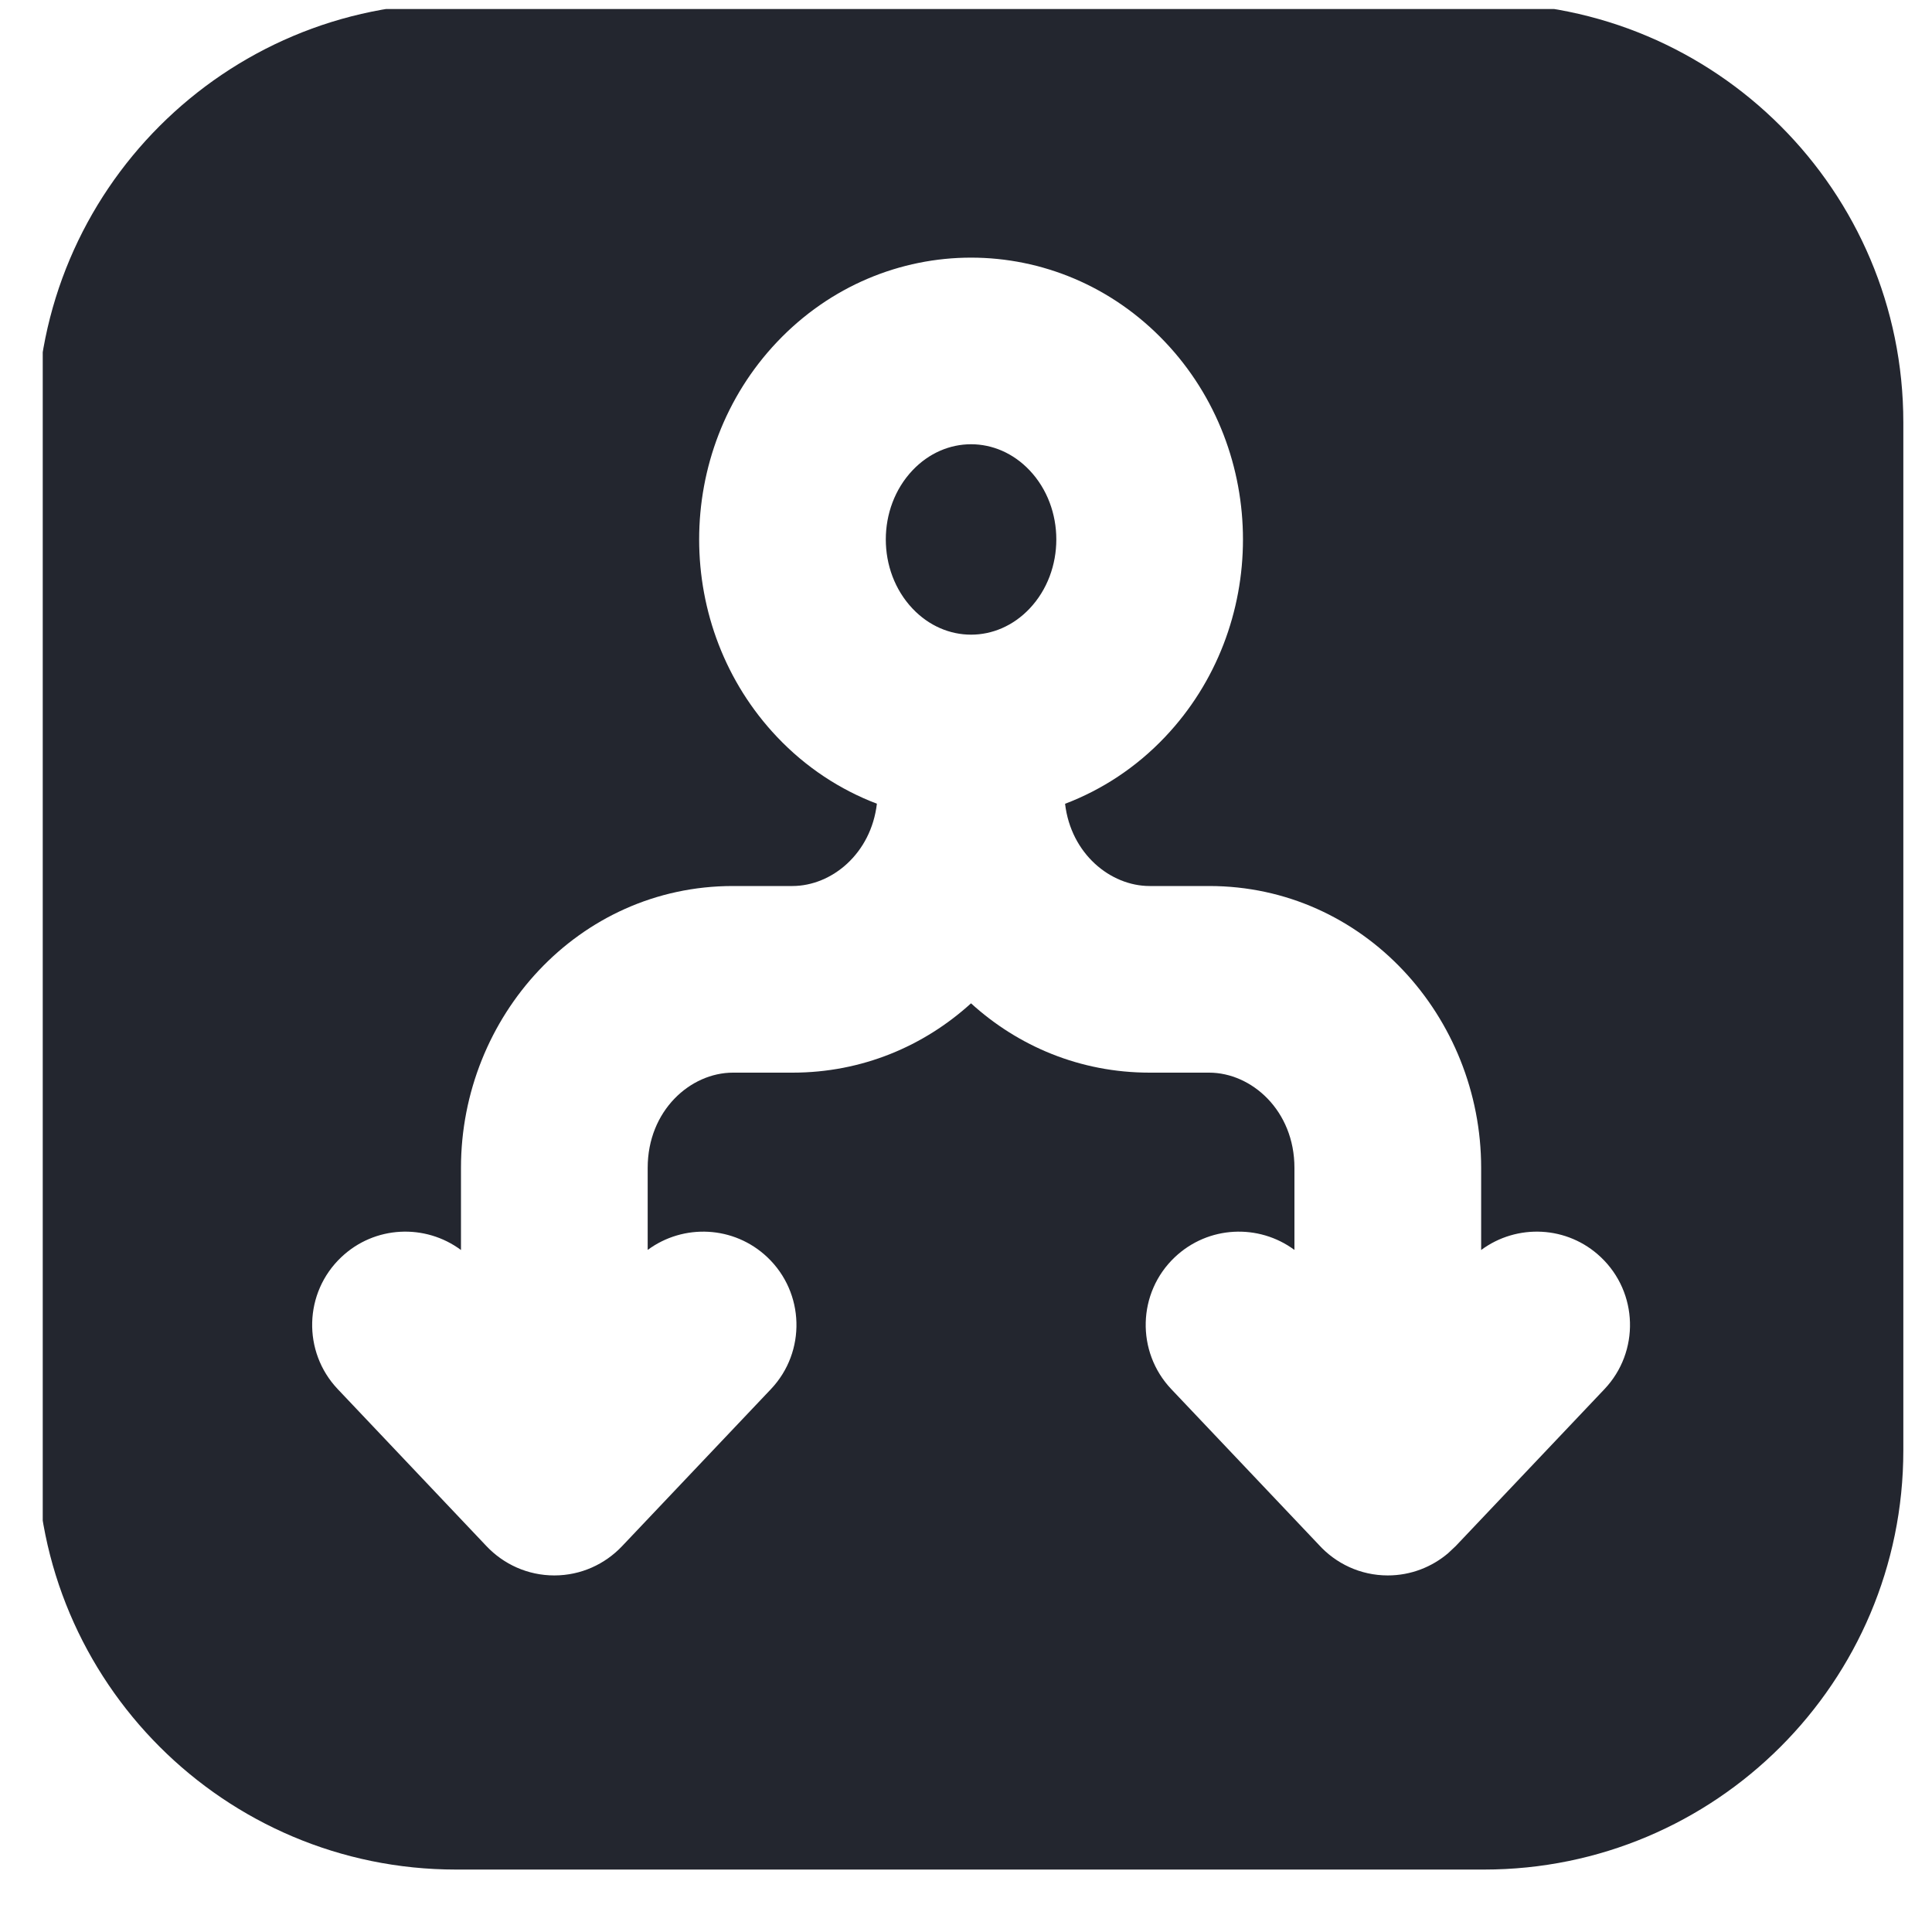 <?xml version="1.0" encoding="UTF-8"?> <svg xmlns="http://www.w3.org/2000/svg" width="25" height="25" viewBox="0 0 25 25" fill="none"><g clip-path="url(#clip0_10494_17231)"><path d="M19.204 0.041C22.2 0.041 24.629 2.47 24.629 5.466V18.768C24.629 21.764 22.2 24.192 19.204 24.192H5.901C2.906 24.192 0.477 21.763 0.477 18.768V5.466C0.477 2.47 2.906 0.041 5.901 0.041H19.204ZM15.076 4.425C13.697 2.97 11.434 2.97 10.055 4.425C8.711 5.843 8.711 8.118 10.055 9.536C10.431 9.933 10.874 10.22 11.347 10.4C11.271 11.048 10.761 11.464 10.255 11.465H9.484C7.48 11.465 5.965 13.16 5.965 15.112V16.175C5.503 15.832 4.848 15.858 4.416 16.268C3.932 16.726 3.912 17.491 4.37 17.975L6.296 20.008C6.516 20.24 6.827 20.386 7.173 20.386C7.518 20.386 7.829 20.24 8.049 20.008L9.976 17.975C10.434 17.491 10.413 16.726 9.929 16.268C9.497 15.859 8.843 15.832 8.381 16.174V15.112C8.381 14.37 8.935 13.88 9.484 13.88H10.255C11.155 13.88 11.955 13.537 12.565 12.983C13.174 13.537 13.976 13.88 14.876 13.88H15.646C16.195 13.88 16.75 14.37 16.75 15.112V16.174C16.288 15.832 15.634 15.859 15.202 16.268C14.718 16.726 14.698 17.491 15.156 17.975L17.064 19.988C17.285 20.232 17.603 20.386 17.958 20.386C18.256 20.386 18.528 20.277 18.738 20.099C18.749 20.09 18.758 20.08 18.769 20.07C18.788 20.053 18.807 20.035 18.825 20.017C18.828 20.014 18.832 20.011 18.835 20.008L20.762 17.975C21.22 17.491 21.199 16.726 20.715 16.268C20.283 15.858 19.628 15.832 19.166 16.175V15.112C19.166 13.161 17.65 11.465 15.646 11.465H14.876C14.37 11.465 13.858 11.049 13.782 10.401C14.255 10.221 14.699 9.934 15.076 9.536C16.42 8.118 16.42 5.843 15.076 4.425ZM11.808 6.086C12.234 5.636 12.897 5.636 13.323 6.086C13.784 6.573 13.784 7.388 13.323 7.875C12.897 8.325 12.234 8.325 11.808 7.875C11.347 7.388 11.347 6.573 11.808 6.086Z" fill="#23262F"></path></g><defs><clipPath id="clip0_10494_17231"><rect width="24.151" height="24.151" fill="white" transform="translate(0.553 0.117)"></rect></clipPath></defs></svg> 